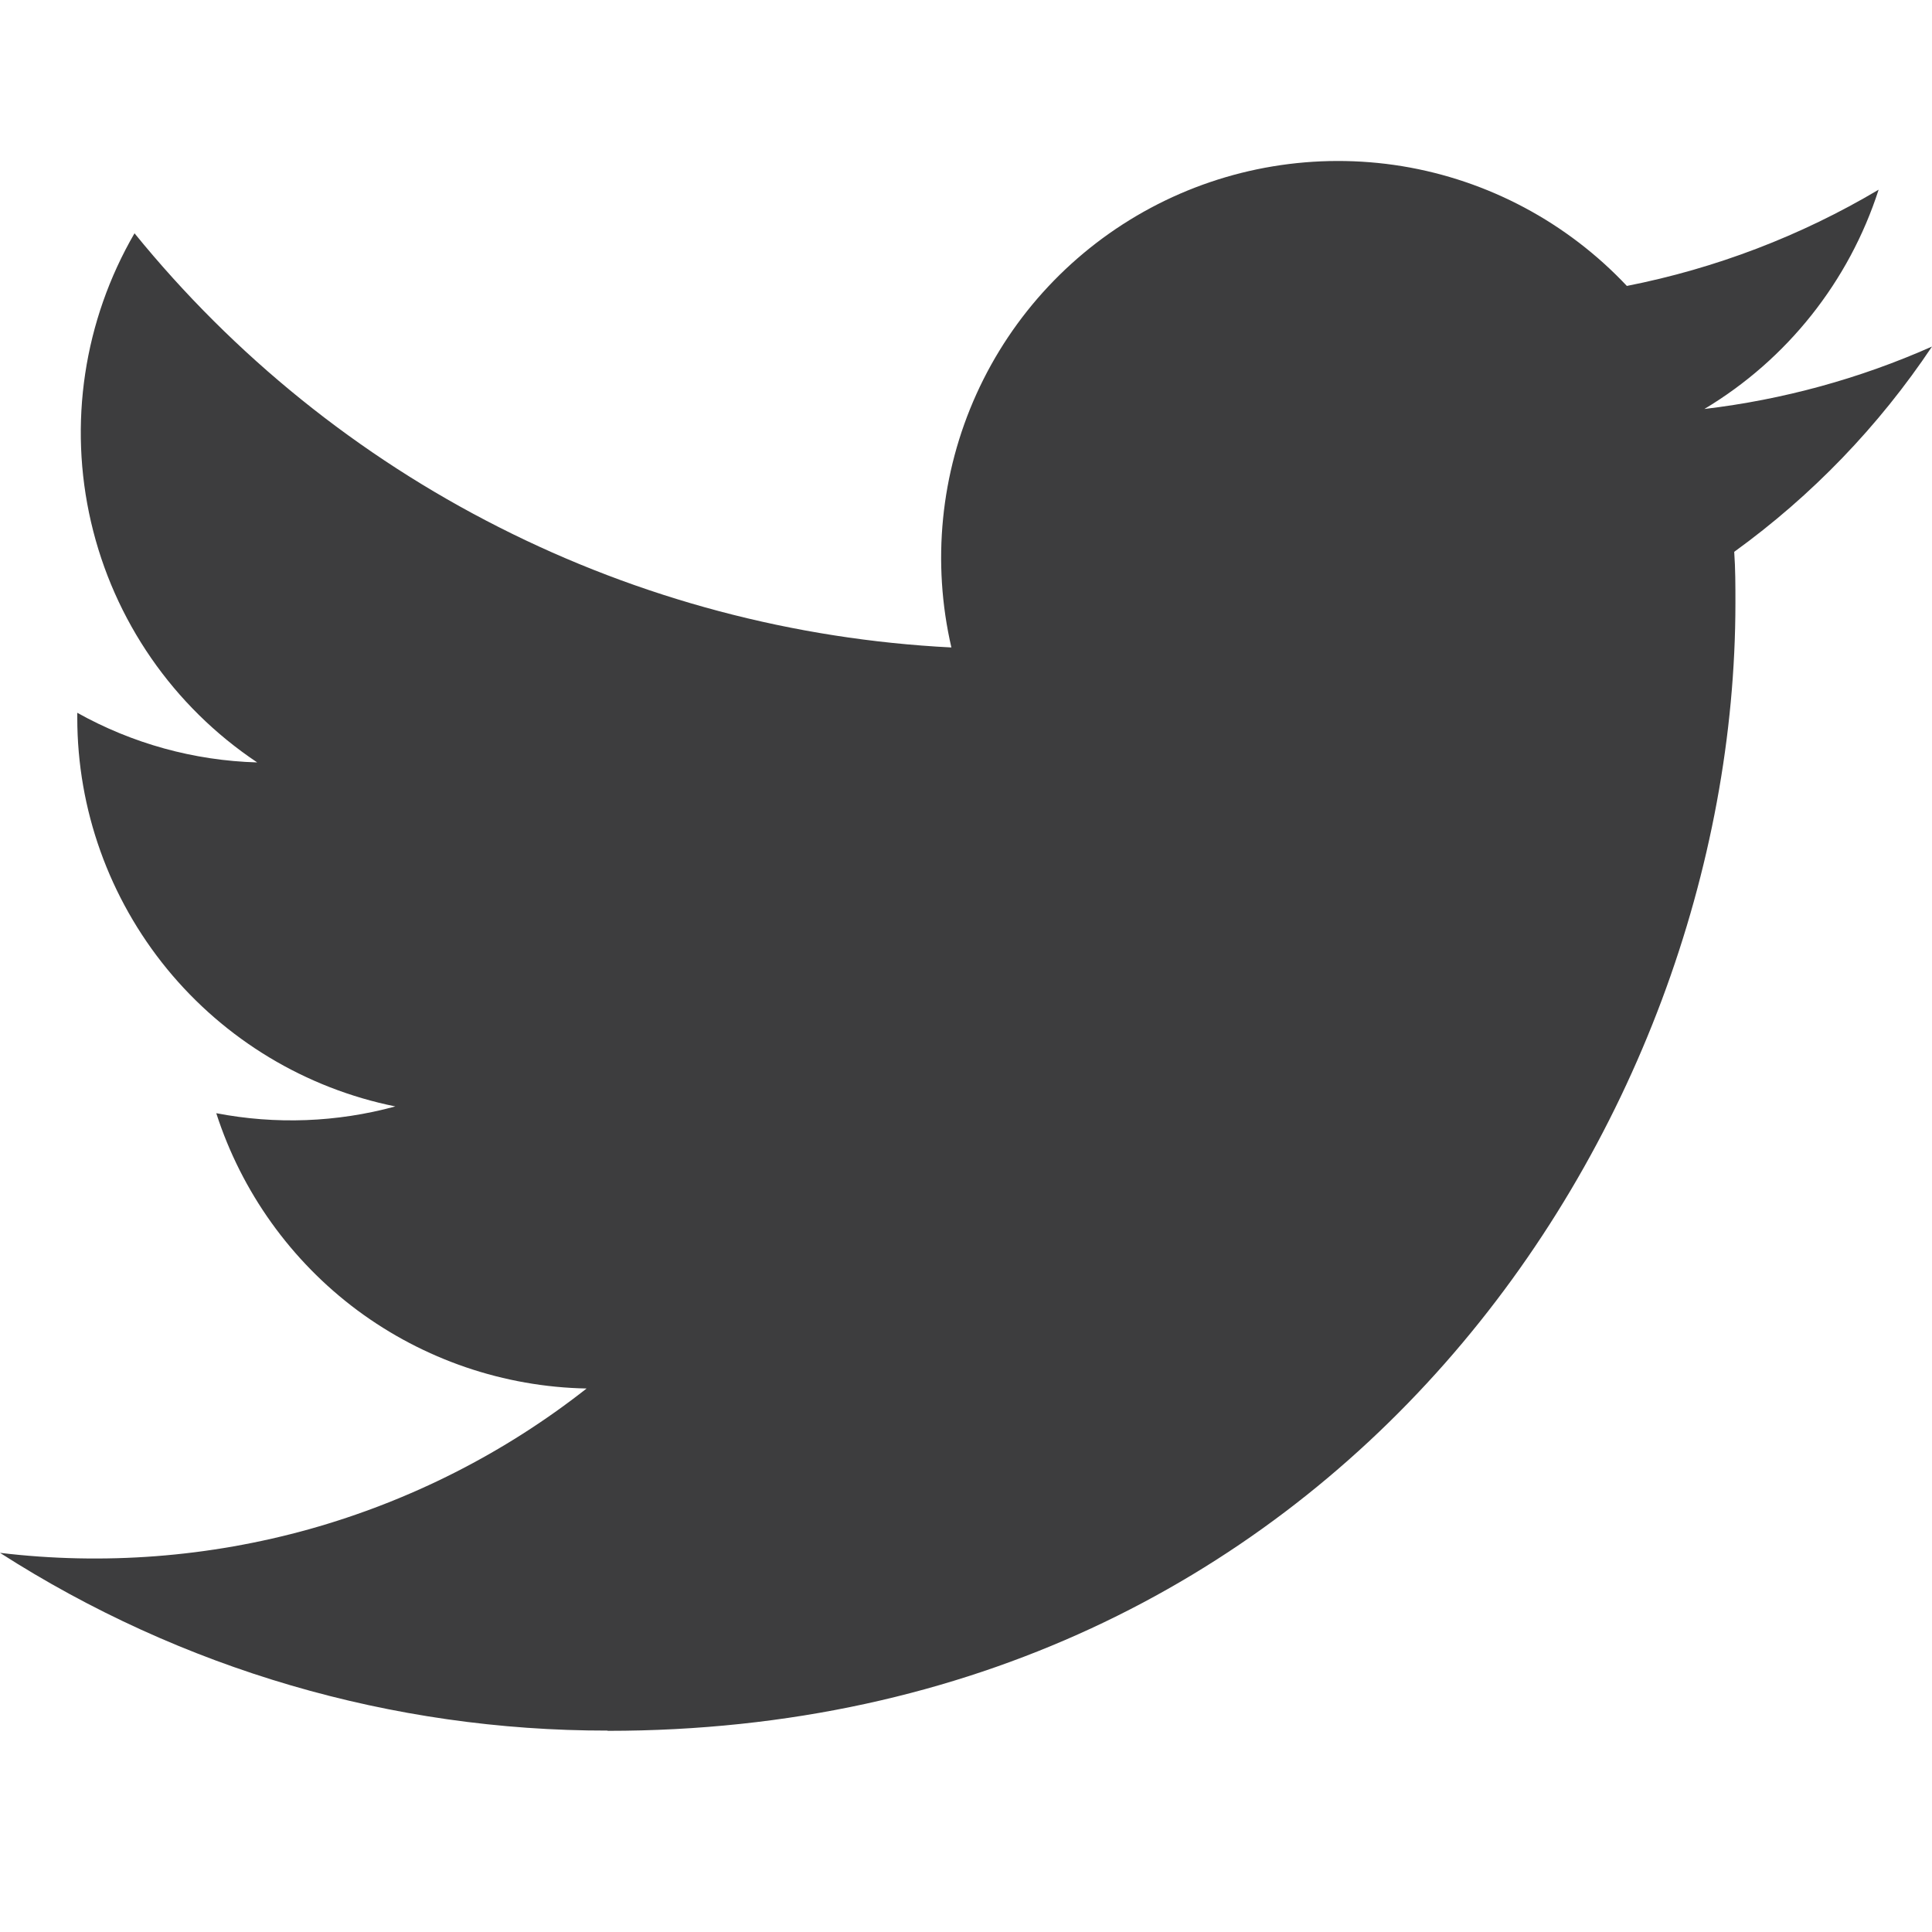 <svg xmlns="http://www.w3.org/2000/svg" width="16" height="16" viewBox="0 0 16 16" fill="none">
  <path d="M5.032 14.334C11.069 14.334 14.372 9.332 14.372 4.994C14.372 4.852 14.372 4.71 14.362 4.57C15.005 4.105 15.559 3.53 16 2.87C15.401 3.136 14.765 3.31 14.115 3.387C14.8 2.977 15.313 2.331 15.558 1.571C14.913 1.954 14.208 2.223 13.473 2.368C12.978 1.842 12.324 1.493 11.611 1.376C10.898 1.26 10.166 1.381 9.529 1.722C8.892 2.063 8.385 2.604 8.087 3.262C7.789 3.92 7.716 4.658 7.879 5.362C6.574 5.296 5.297 4.957 4.132 4.366C2.966 3.776 1.938 2.946 1.114 1.932C0.694 2.655 0.565 3.51 0.754 4.324C0.943 5.139 1.435 5.85 2.13 6.314C1.607 6.299 1.096 6.158 0.64 5.903V5.945C0.64 6.703 0.903 7.437 1.383 8.024C1.863 8.61 2.531 9.013 3.274 9.163C2.79 9.295 2.283 9.314 1.791 9.219C2.001 9.871 2.41 10.442 2.959 10.851C3.509 11.259 4.173 11.486 4.858 11.499C4.178 12.034 3.398 12.429 2.565 12.663C1.731 12.896 0.859 12.963 0 12.86C1.501 13.823 3.248 14.334 5.032 14.332" fill="#3D3D3E"/>
</svg>
